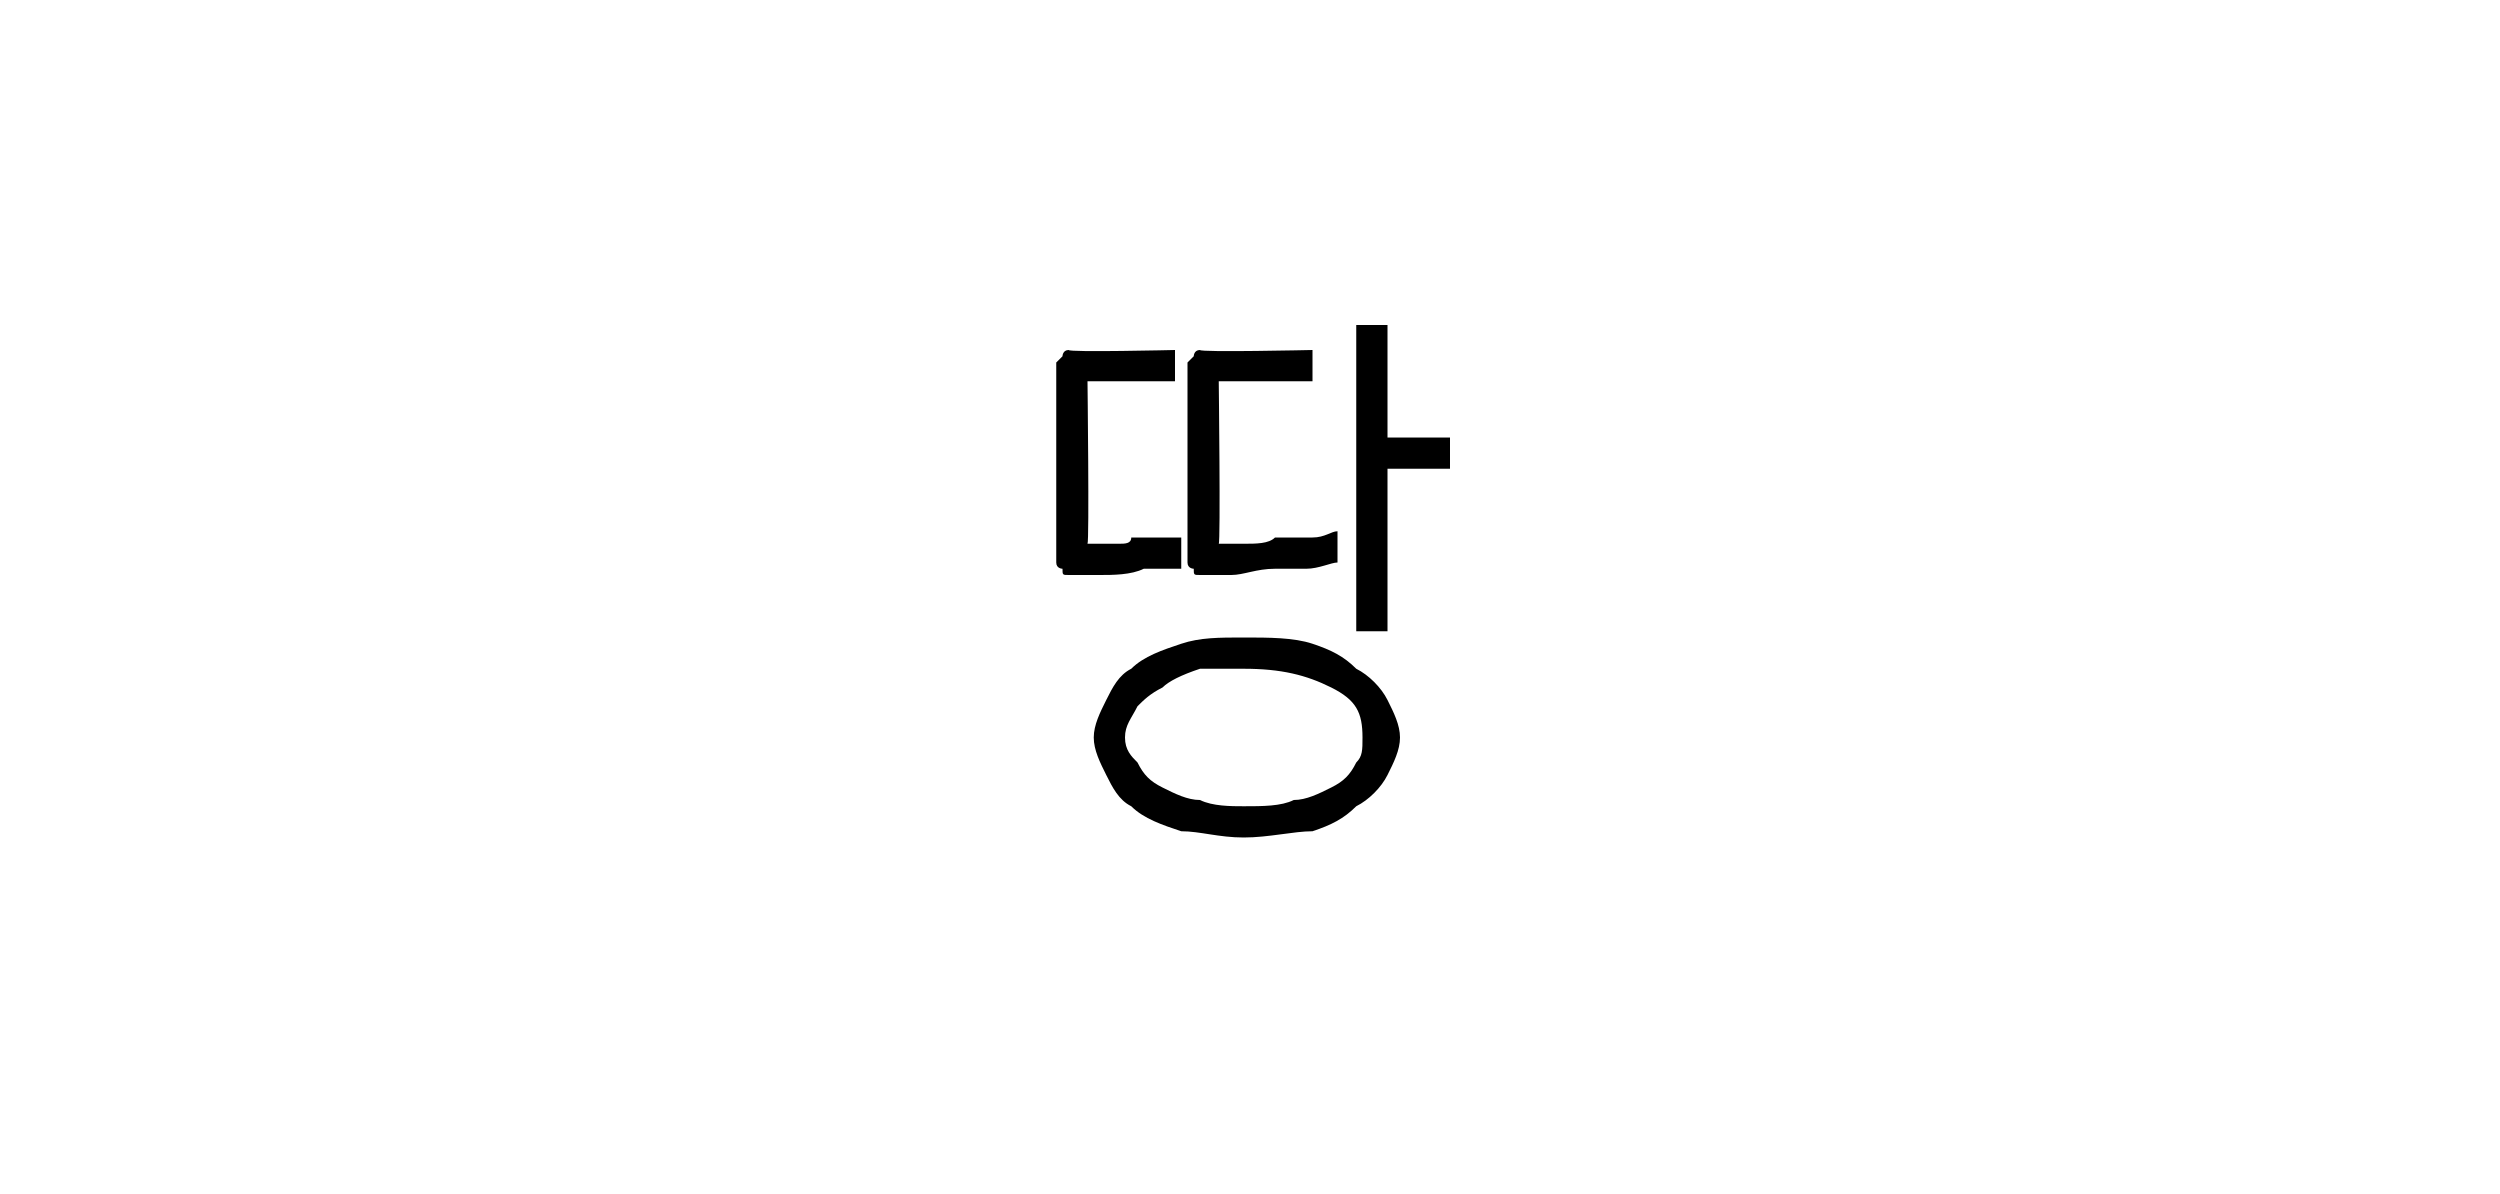 <?xml version="1.0" standalone="no"?>
<!DOCTYPE svg PUBLIC "-//W3C//DTD SVG 1.1//EN" "http://www.w3.org/Graphics/SVG/1.1/DTD/svg11.dtd">
<svg xmlns="http://www.w3.org/2000/svg" version="1.1" width="40px" height="19.1px" viewBox="0 0 40 19.1">
  <desc> </desc>
  <defs/>
  <g id="Polygon44521">
    <path d="M 17.1 9.2 C 17 9.2 17 9.2 17 9.1 C 17 9.1 16.9 9.1 16.9 9 C 16.9 9 16.9 5.8 16.9 5.8 C 16.9 5.8 17 5.7 17 5.7 C 17 5.7 17 5.6 17.1 5.6 C 17.1 5.64 18.8 5.6 18.8 5.6 L 18.8 6.1 L 17.4 6.1 C 17.4 6.1 17.43 8.67 17.4 8.7 C 17.5 8.7 17.5 8.7 17.5 8.7 C 17.6 8.7 17.7 8.7 17.7 8.7 C 17.8 8.7 17.9 8.7 17.9 8.7 C 18 8.7 18.1 8.7 18.1 8.6 C 18.2 8.6 18.4 8.6 18.5 8.6 C 18.7 8.6 18.8 8.6 18.9 8.6 C 18.9 8.6 18.9 9.1 18.9 9.1 C 18.7 9.1 18.6 9.1 18.3 9.1 C 18.1 9.2 17.8 9.2 17.6 9.2 C 17.6 9.2 17.1 9.2 17.1 9.2 Z M 19.2 5.6 C 19.2 5.64 21 5.6 21 5.6 L 21 6.1 L 19.5 6.1 C 19.5 6.1 19.53 8.68 19.5 8.7 C 19.6 8.7 19.7 8.7 19.9 8.7 C 20.1 8.7 20.3 8.7 20.4 8.6 C 20.6 8.6 20.8 8.6 21 8.6 C 21.2 8.6 21.3 8.5 21.4 8.5 C 21.4 8.5 21.4 9 21.4 9 C 21.3 9 21.1 9.1 20.9 9.1 C 20.7 9.1 20.5 9.1 20.4 9.1 C 20.1 9.1 19.9 9.2 19.7 9.2 C 19.5 9.2 19.3 9.2 19.2 9.2 C 19.1 9.2 19.1 9.2 19.1 9.1 C 19.1 9.1 19 9.1 19 9 C 19 9 19 5.8 19 5.8 C 19 5.8 19.1 5.7 19.1 5.7 C 19.1 5.7 19.1 5.6 19.2 5.6 Z M 21.7 5.2 L 22.2 5.2 L 22.2 7 L 23.2 7 L 23.2 7.5 L 22.2 7.5 L 22.2 10.1 L 21.7 10.1 L 21.7 5.2 Z M 19.9 10.2 C 20.3 10.2 20.7 10.2 21 10.3 C 21.3 10.4 21.5 10.5 21.7 10.7 C 21.9 10.8 22.1 11 22.2 11.2 C 22.3 11.4 22.4 11.6 22.4 11.8 C 22.4 12 22.3 12.2 22.2 12.4 C 22.1 12.6 21.9 12.8 21.7 12.9 C 21.5 13.1 21.3 13.2 21 13.3 C 20.7 13.3 20.3 13.4 19.9 13.4 C 19.5 13.4 19.2 13.3 18.9 13.3 C 18.6 13.2 18.3 13.1 18.1 12.9 C 17.9 12.8 17.8 12.6 17.7 12.4 C 17.6 12.2 17.5 12 17.5 11.8 C 17.5 11.6 17.6 11.4 17.7 11.2 C 17.8 11 17.9 10.8 18.1 10.7 C 18.3 10.5 18.6 10.4 18.9 10.3 C 19.2 10.2 19.5 10.2 19.9 10.2 Z M 19.9 10.7 C 19.7 10.7 19.4 10.7 19.2 10.7 C 18.9 10.8 18.7 10.9 18.6 11 C 18.4 11.1 18.3 11.2 18.2 11.3 C 18.1 11.5 18 11.6 18 11.8 C 18 12 18.1 12.1 18.2 12.2 C 18.3 12.4 18.4 12.5 18.6 12.6 C 18.8 12.7 19 12.8 19.2 12.8 C 19.4 12.9 19.7 12.9 19.9 12.9 C 20.2 12.9 20.5 12.9 20.7 12.8 C 20.9 12.8 21.1 12.7 21.3 12.6 C 21.5 12.5 21.6 12.4 21.7 12.2 C 21.8 12.1 21.8 12 21.8 11.8 C 21.8 11.4 21.7 11.2 21.3 11 C 20.9 10.8 20.5 10.7 19.9 10.7 Z " stroke="none" fill="#000"/>
  </g>
</svg>